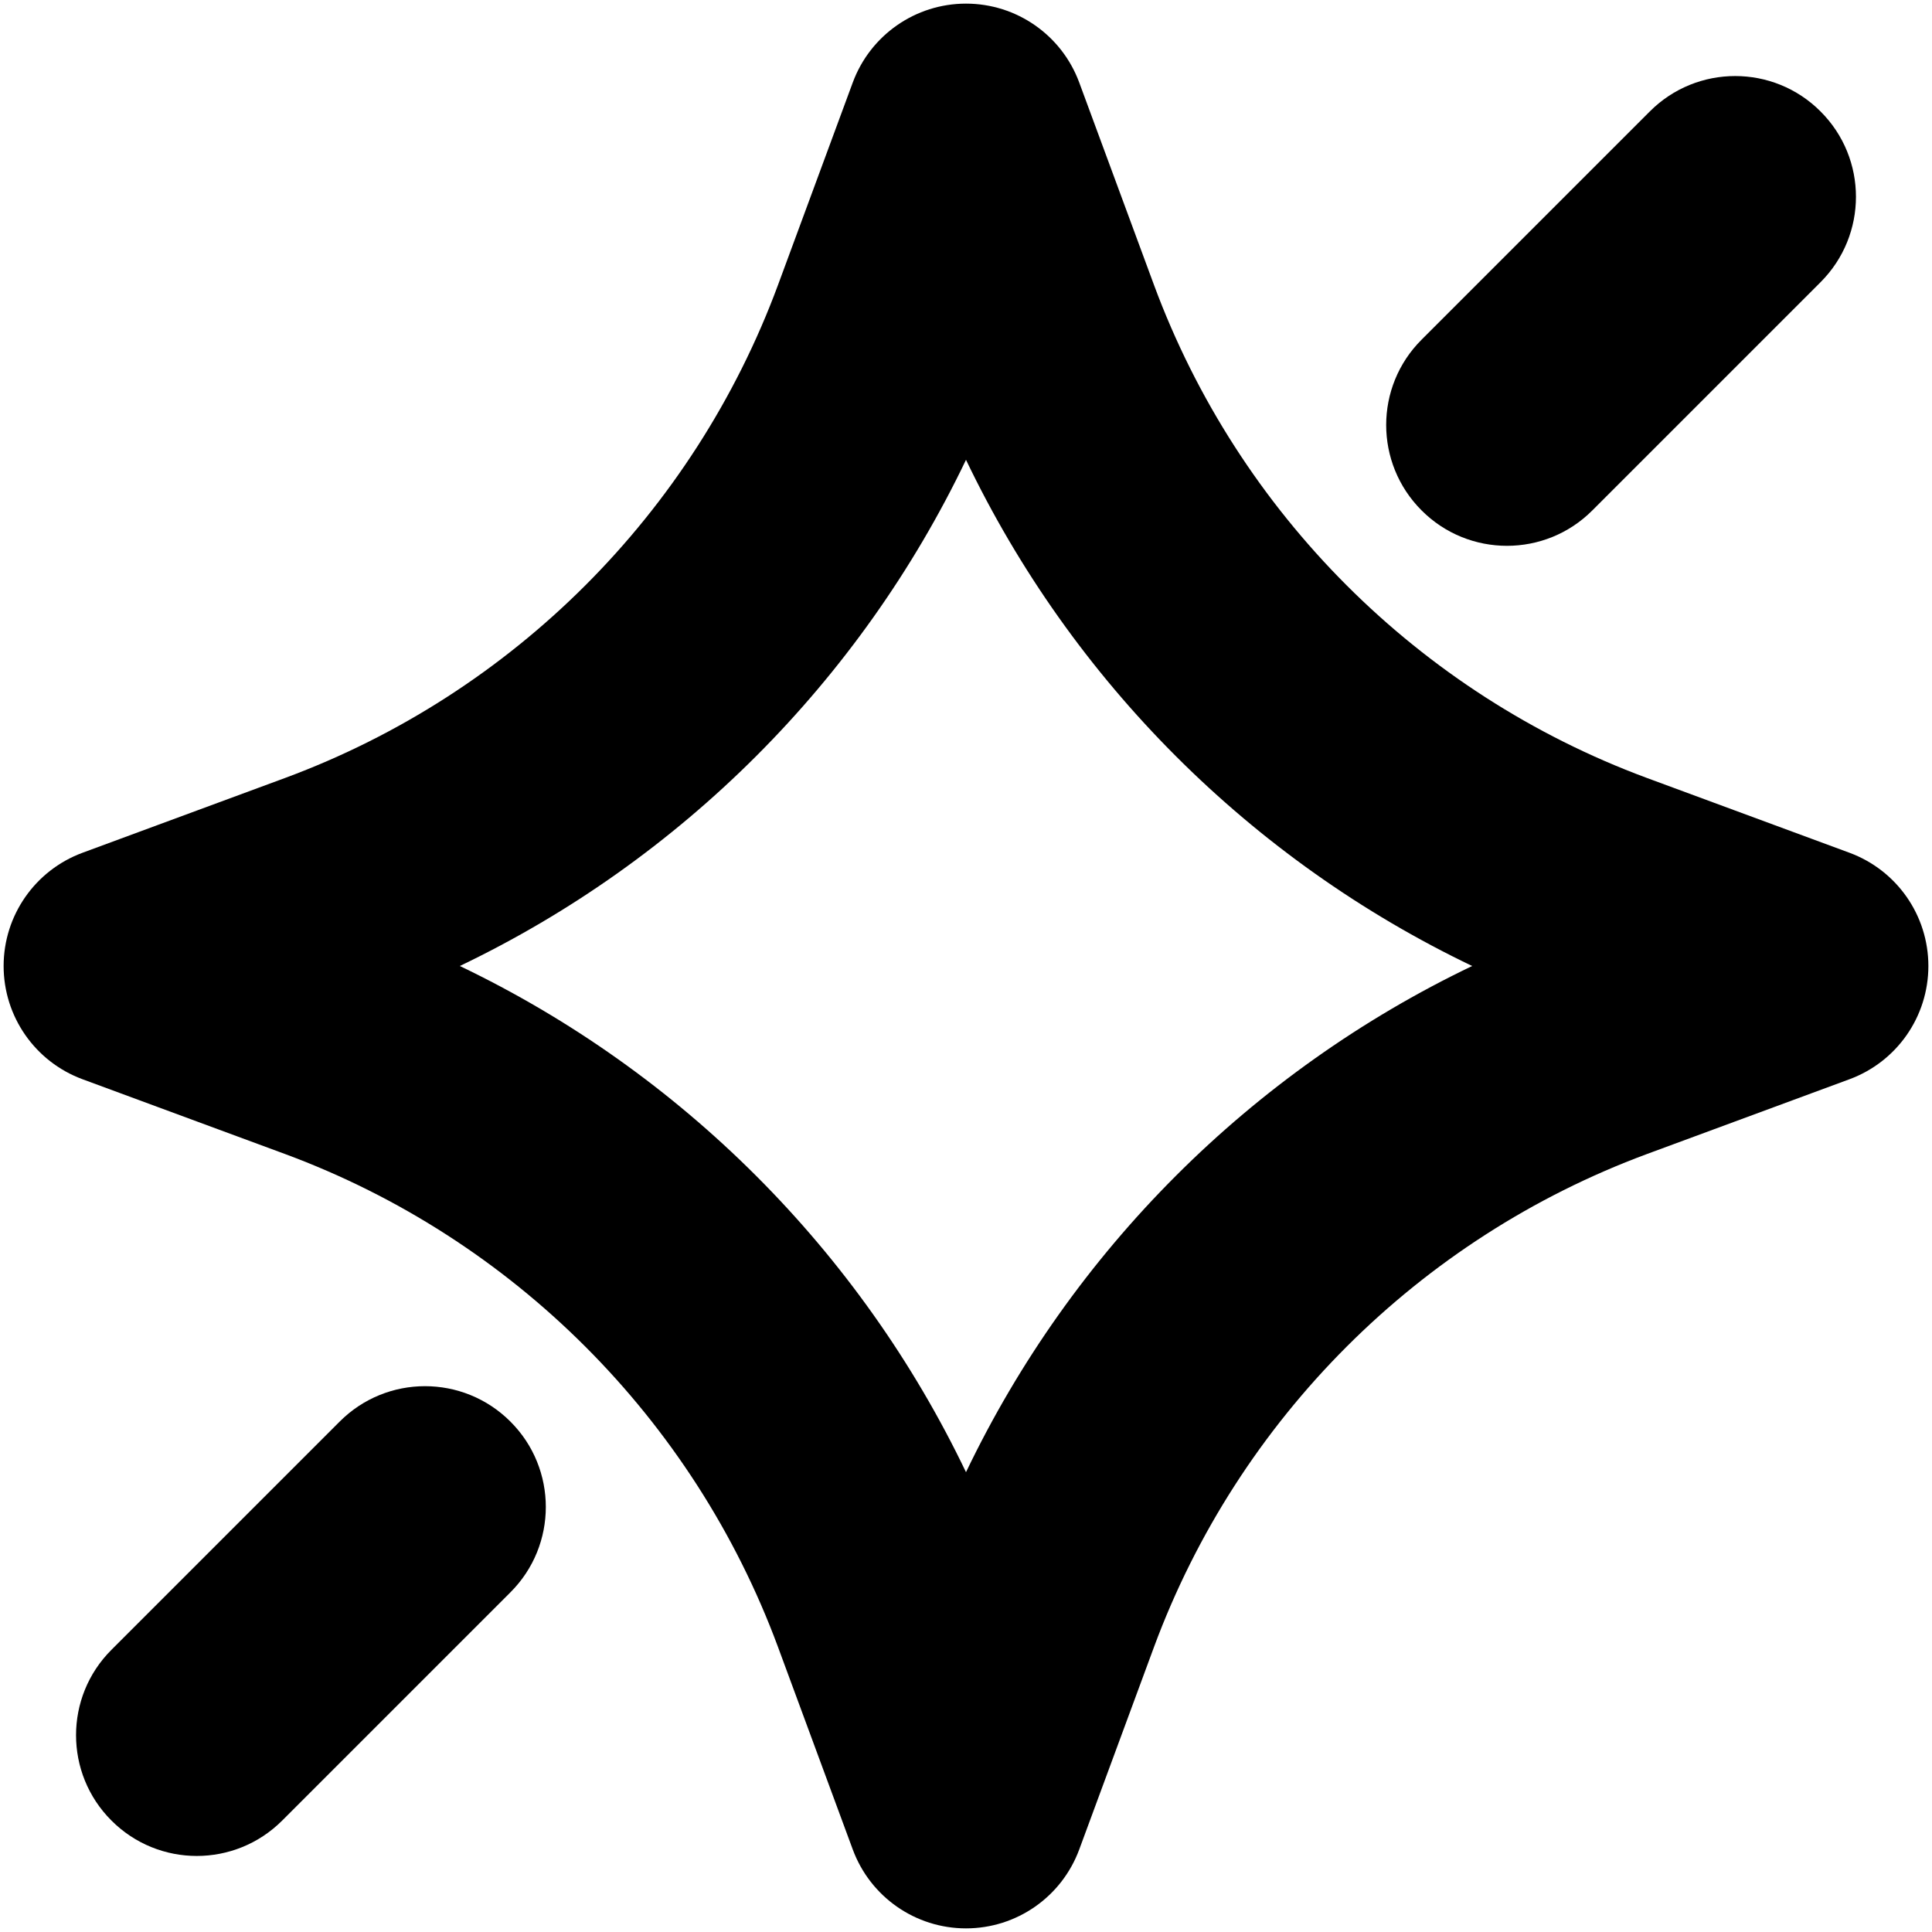 <svg width="16" height="16" viewBox="0 0 16 16" fill="none" xmlns="http://www.w3.org/2000/svg">
  <g clip-path="url(#clip0_3007_211578)">
    <path fill-rule="evenodd" clip-rule="evenodd"
      d="M8 0.03C8.419 0.03 8.793 0.291 8.938 0.684L9.558 2.363C9.558 2.363 9.558 2.363 9.558 2.363C10.257 4.249 11.751 5.743 13.637 6.442C13.637 6.442 13.637 6.442 13.637 6.442L15.316 7.062C15.709 7.207 15.97 7.581 15.97 8C15.97 8.419 15.709 8.793 15.316 8.938L13.637 9.558C13.637 9.558 13.637 9.558 13.637 9.558C11.751 10.257 10.257 11.751 9.558 13.637C9.558 13.637 9.558 13.637 9.558 13.637L8.938 15.316C8.793 15.709 8.419 15.97 8 15.97C7.581 15.97 7.207 15.709 7.062 15.316L6.442 13.637C6.442 13.637 6.442 13.637 6.442 13.637C5.743 11.751 4.249 10.257 2.363 9.558C2.363 9.558 2.363 9.558 2.363 9.558L0.684 8.938C0.291 8.793 0.03 8.419 0.03 8C0.03 7.581 0.291 7.207 0.684 7.062L2.363 6.442C2.363 6.442 2.363 6.442 2.363 6.442C4.249 5.743 5.743 4.249 6.442 2.363C6.442 2.363 6.442 2.363 6.442 2.363L7.062 0.684C7.207 0.291 7.581 0.03 8 0.03ZM8 3.808C7.123 5.64 5.64 7.123 3.808 8C5.64 8.877 7.123 10.36 8 12.192C8.877 10.36 10.36 8.877 12.192 8C10.36 7.123 8.877 5.64 8 3.808Z"
      fill="currentColor" />
    <path fill-rule="evenodd" clip-rule="evenodd"
      d="M15.077 0.923C15.468 1.313 15.468 1.946 15.077 2.337L13.187 4.227C12.797 4.618 12.163 4.618 11.773 4.227C11.382 3.836 11.382 3.203 11.773 2.813L13.663 0.923C14.053 0.532 14.687 0.532 15.077 0.923Z"
      fill="currentColor" />
    <path fill-rule="evenodd" clip-rule="evenodd"
      d="M4.227 11.773C4.618 12.163 4.618 12.797 4.227 13.187L2.337 15.077C1.946 15.468 1.313 15.468 0.923 15.077C0.532 14.687 0.532 14.053 0.923 13.663L2.813 11.773C3.203 11.382 3.836 11.382 4.227 11.773Z"
      fill="currentColor" />
  </g>
  <defs>
    <clipPath id="clip0_3007_211578">
      <rect width="16" height="16" fill="white" />
    </clipPath>
  </defs>
</svg>
